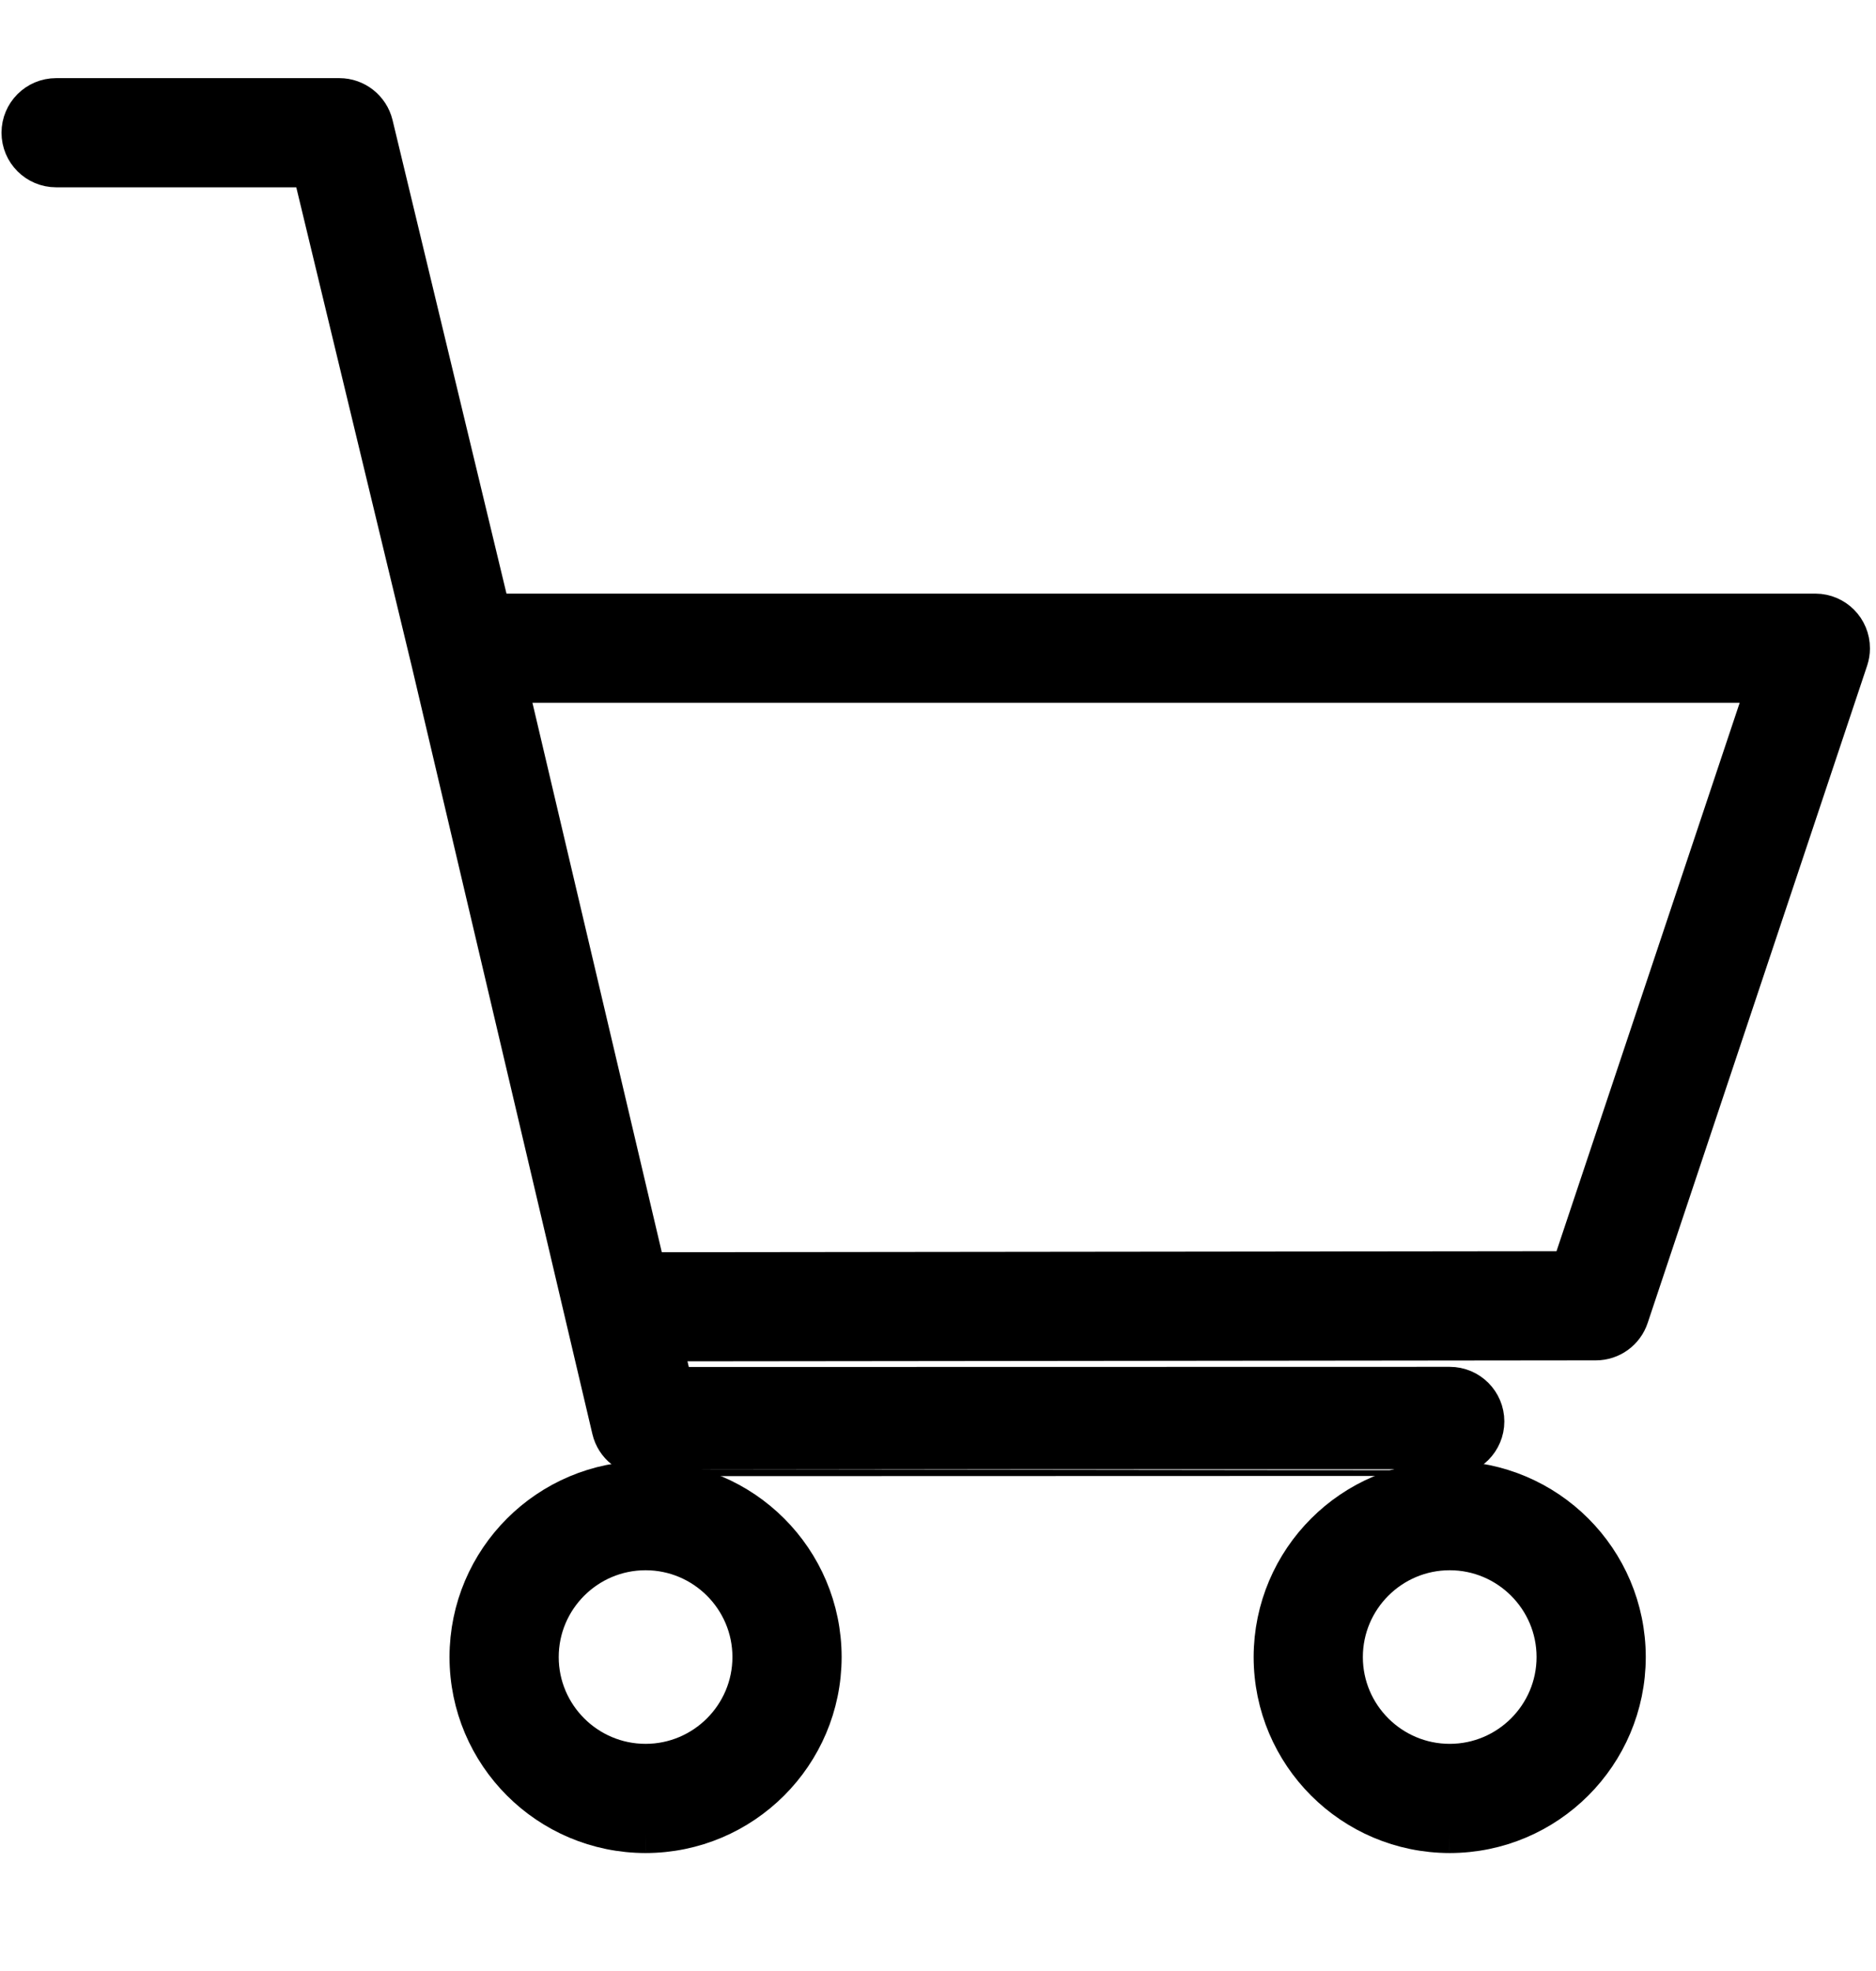 <?xml version="1.0" encoding="utf-8"?>
<!-- Generator: Adobe Illustrator 17.0.0, SVG Export Plug-In . SVG Version: 6.00 Build 0)  -->
<!DOCTYPE svg PUBLIC "-//W3C//DTD SVG 1.1//EN" "http://www.w3.org/Graphics/SVG/1.1/DTD/svg11.dtd">
<svg version="1.1" id="Livello_1" xmlns="http://www.w3.org/2000/svg" xmlns:xlink="http://www.w3.org/1999/xlink" x="0px" y="0px"
	 width="48.32px" height="50.783px" viewBox="0 0 48.32 50.783" enable-background="new 0 0 48.32 50.783" xml:space="preserve">
<g>
	<path stroke="#000000" stroke-miterlimit="10" d="M16.628,37.527c-0.421,0-0.787-0.288-0.883-0.698l-4.638-19.715L8.025,4.325
		h-6.58c-0.5,0-0.906-0.406-0.906-0.906s0.406-0.906,0.906-0.906h7.296c0.419,0,0.783,0.288,0.883,0.694l3.245,13.489l4.477,19.019
		l19.995-0.004c0.5,0,0.906,0.406,0.906,0.906s-0.406,0.906-0.906,0.906C37.34,37.524,16.628,37.527,16.628,37.527z"/>
	<path stroke="#000000" stroke-miterlimit="10" d="M16.146,34.571c-0.5,0-0.906-0.406-0.906-0.906s0.406-0.906,0.906-0.906
		l24.305-0.027l5.052-15.128H12.405c-0.5,0-0.906-0.406-0.906-0.906s0.406-0.906,0.906-0.906H46.76
		c0.502,0.002,0.906,0.41,0.904,0.912c0,0.096-0.016,0.19-0.045,0.281l-5.655,16.939c-0.123,0.37-0.469,0.62-0.859,0.62
		L16.146,34.571z M16.628,39.951c-1.508,0-2.737,1.227-2.737,2.737c0,1.508,1.229,2.735,2.737,2.735s2.737-1.227,2.737-2.737
		C19.365,41.178,18.136,39.951,16.628,39.951 M16.628,47.236c-2.512-0.002-4.548-2.037-4.55-4.55c0.004-2.51,2.039-4.546,4.55-4.548
		c2.512,0.002,4.548,2.037,4.55,4.55C21.174,45.198,19.138,47.234,16.628,47.236 M37.34,39.951c-1.508,0-2.737,1.227-2.737,2.737
		c0,1.508,1.229,2.735,2.737,2.735s2.737-1.227,2.737-2.737C40.077,41.178,38.848,39.951,37.34,39.951 M37.34,47.236
		c-2.512-0.002-4.548-2.037-4.55-4.55c0.004-2.51,2.039-4.546,4.55-4.548c2.512,0.002,4.548,2.037,4.55,4.55
		C41.886,45.198,39.851,47.234,37.34,47.236"/>
</g>
</svg>
